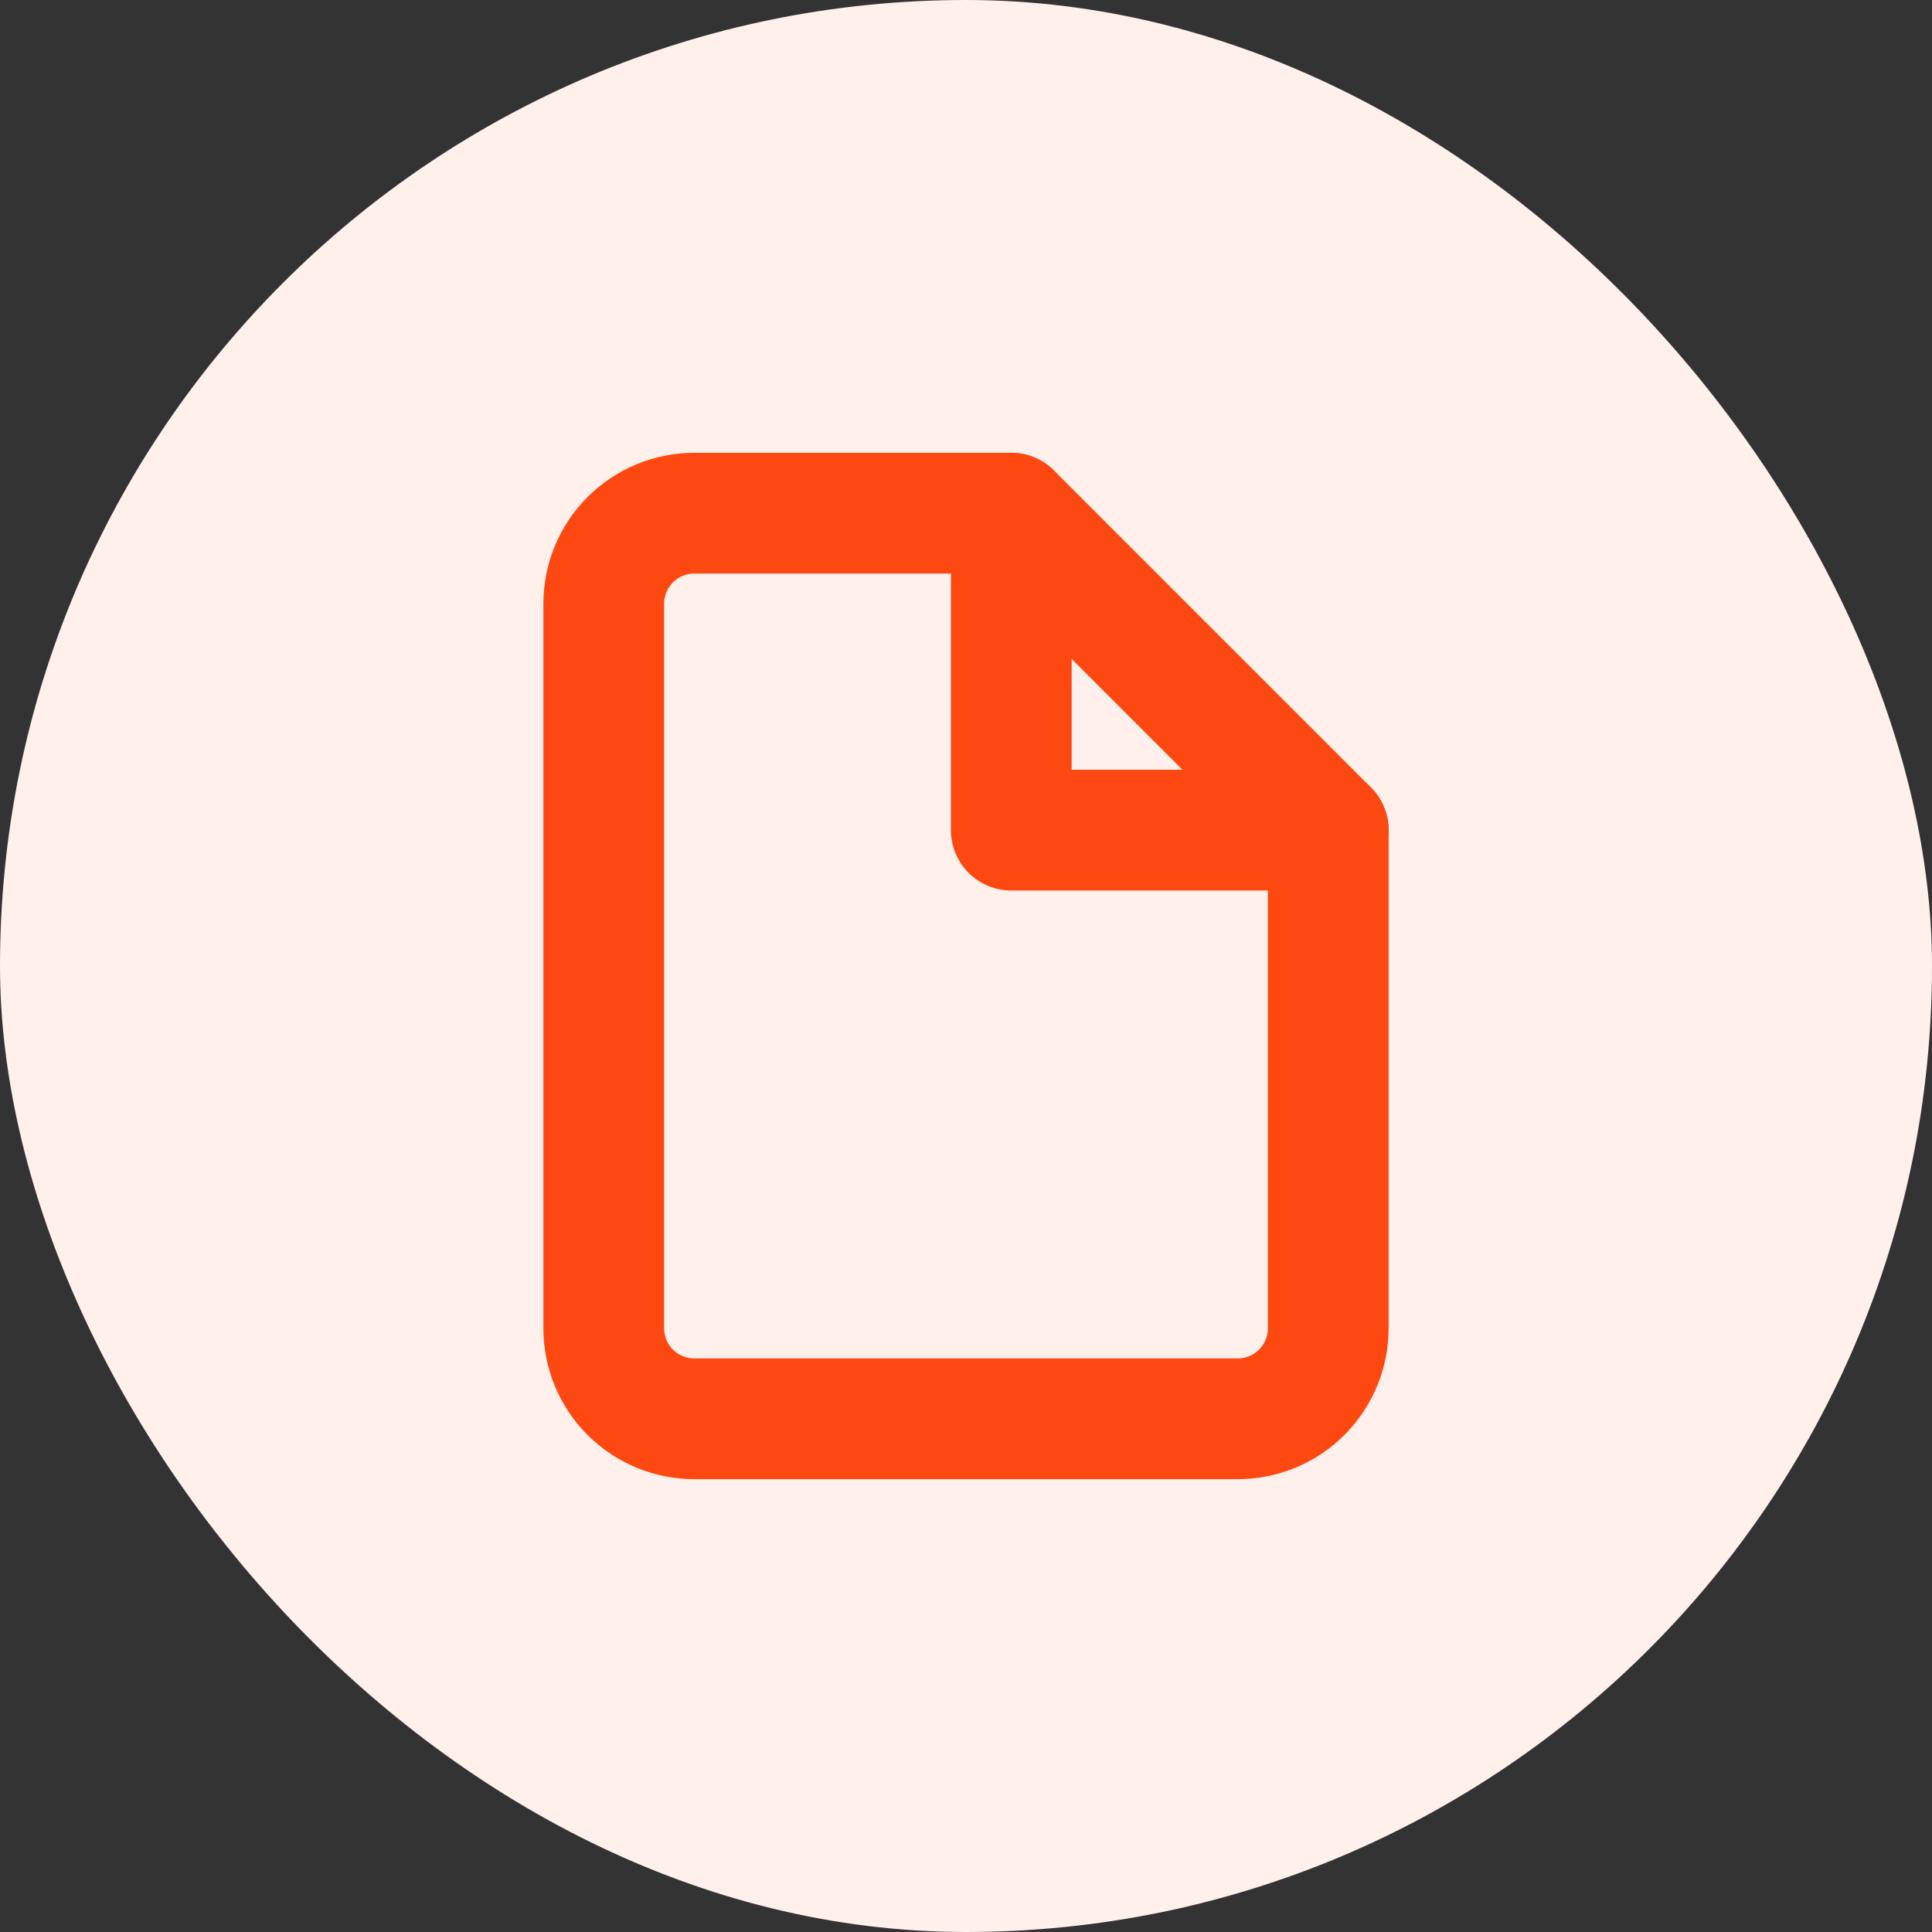 <svg width="32" height="32" viewBox="0 0 32 32" fill="none" xmlns="http://www.w3.org/2000/svg">
<rect x="0" y="0" width="32" height="32" fill="#333333" stroke="none"/>
<rect width="32" height="32" rx="16" fill="#FFF0EC"/>
<path d="M16.75 8.5H11.5C11.102 8.5 10.721 8.658 10.439 8.939C10.158 9.221 10 9.602 10 10V22C10 22.398 10.158 22.779 10.439 23.061C10.721 23.342 11.102 23.5 11.5 23.5H20.5C20.898 23.5 21.279 23.342 21.561 23.061C21.842 22.779 22 22.398 22 22V13.75L16.75 8.5Z" stroke="#FE4812" stroke-width="2" stroke-linecap="round" stroke-linejoin="round"/>
<path d="M16.75 8.5V13.75H22" stroke="#FE4812" stroke-width="2" stroke-linecap="round" stroke-linejoin="round"/>
</svg>
